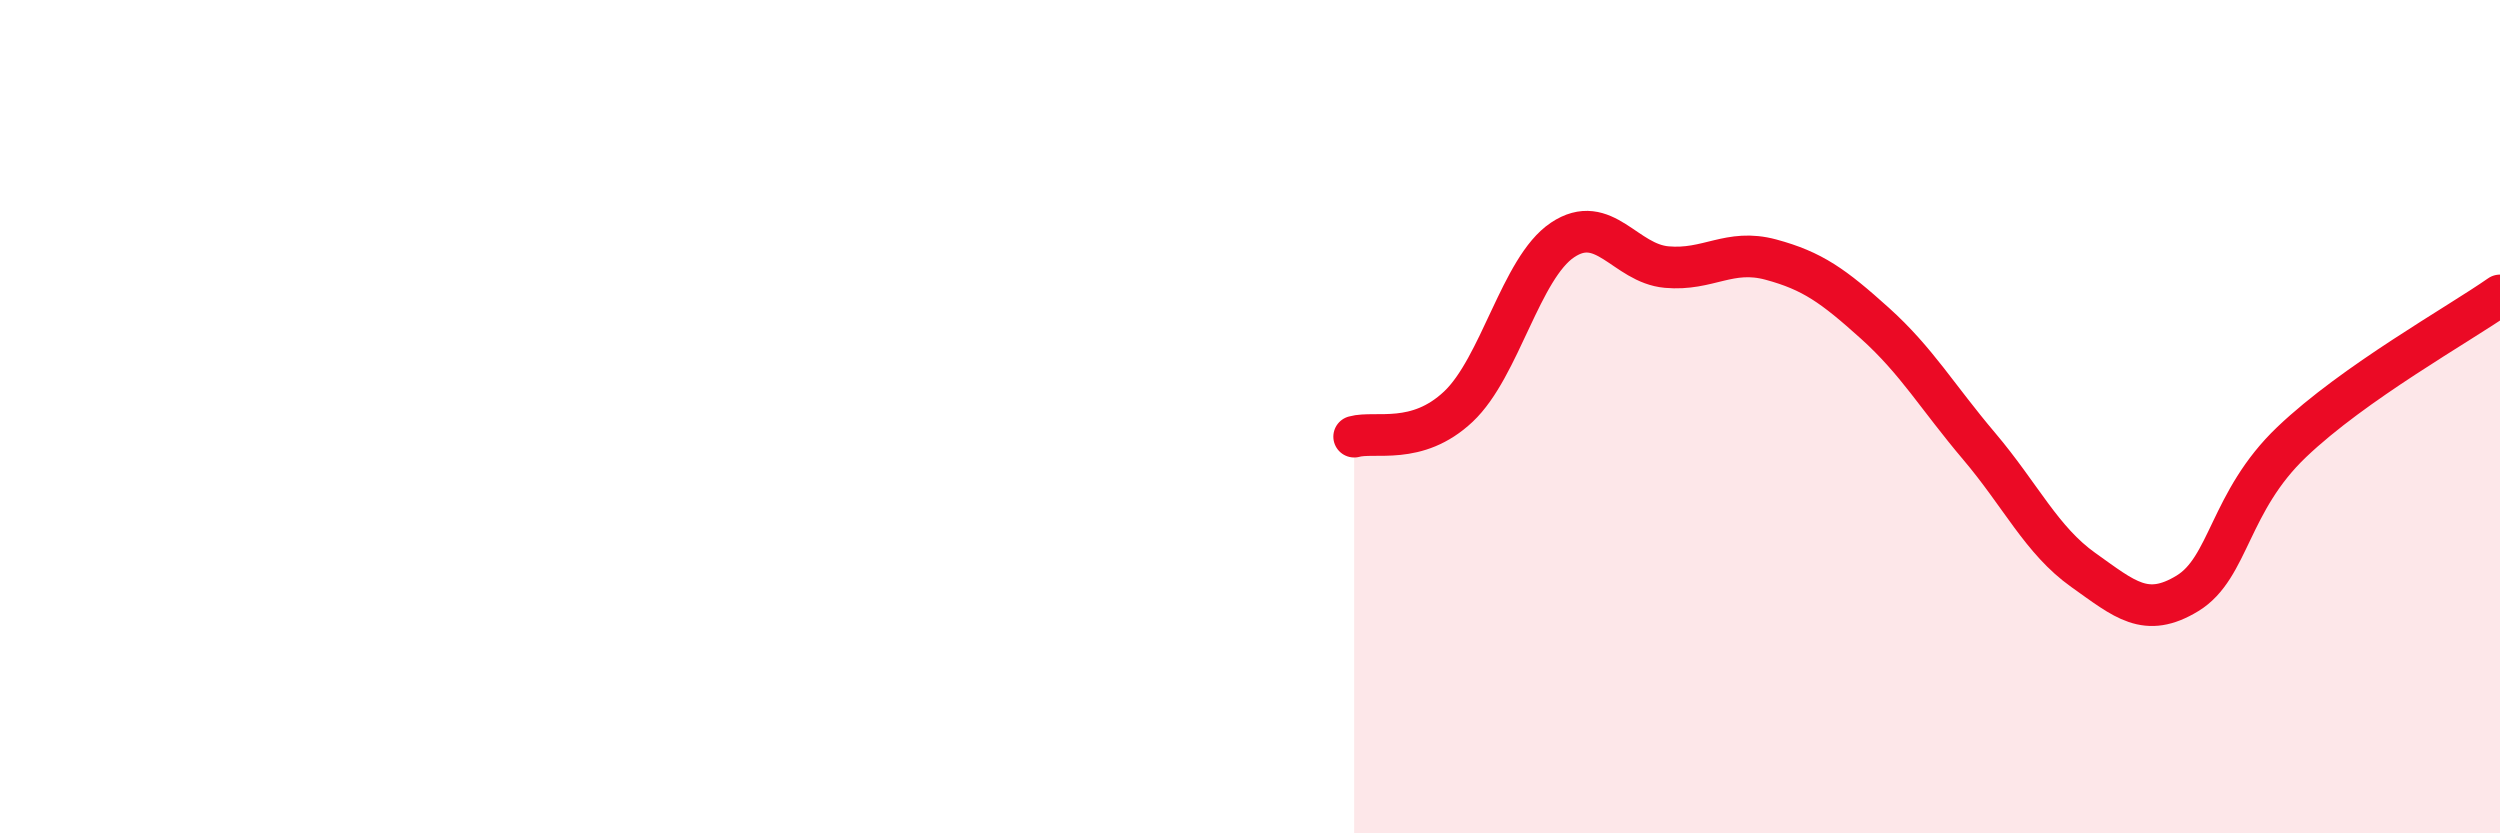 
    <svg width="60" height="20" viewBox="0 0 60 20" xmlns="http://www.w3.org/2000/svg">
      <path
        d="M 32.5,10.48 C 33,10.34 34,10.7 35,9.76 C 36,8.82 36.5,6.43 37.5,5.76 C 38.5,5.09 39,6.32 40,6.41 C 41,6.5 41.5,5.96 42.5,6.23 C 43.5,6.5 44,6.86 45,7.76 C 46,8.66 46.5,9.53 47.5,10.71 C 48.5,11.89 49,12.97 50,13.68 C 51,14.39 51.5,14.85 52.5,14.24 C 53.5,13.63 53.5,12.04 55,10.61 C 56.5,9.18 59,7.79 60,7.09L60 20L32.5 20Z"
        fill="#EB0A25"
        opacity="0.1"
        stroke-linecap="round"
        stroke-linejoin="round"
      />
      <path
        d="M 32.5,10.48 C 33,10.34 34,10.7 35,9.76 C 36,8.82 36.5,6.43 37.5,5.76 C 38.5,5.09 39,6.32 40,6.41 C 41,6.5 41.5,5.96 42.5,6.23 C 43.5,6.5 44,6.86 45,7.76 C 46,8.66 46.5,9.53 47.5,10.71 C 48.5,11.89 49,12.97 50,13.68 C 51,14.39 51.5,14.85 52.5,14.24 C 53.5,13.63 53.5,12.04 55,10.61 C 56.5,9.18 59,7.79 60,7.09"
        stroke="#EB0A25"
        stroke-width="1"
        fill="none"
        stroke-linecap="round"
        stroke-linejoin="round"
      />
    </svg>
  